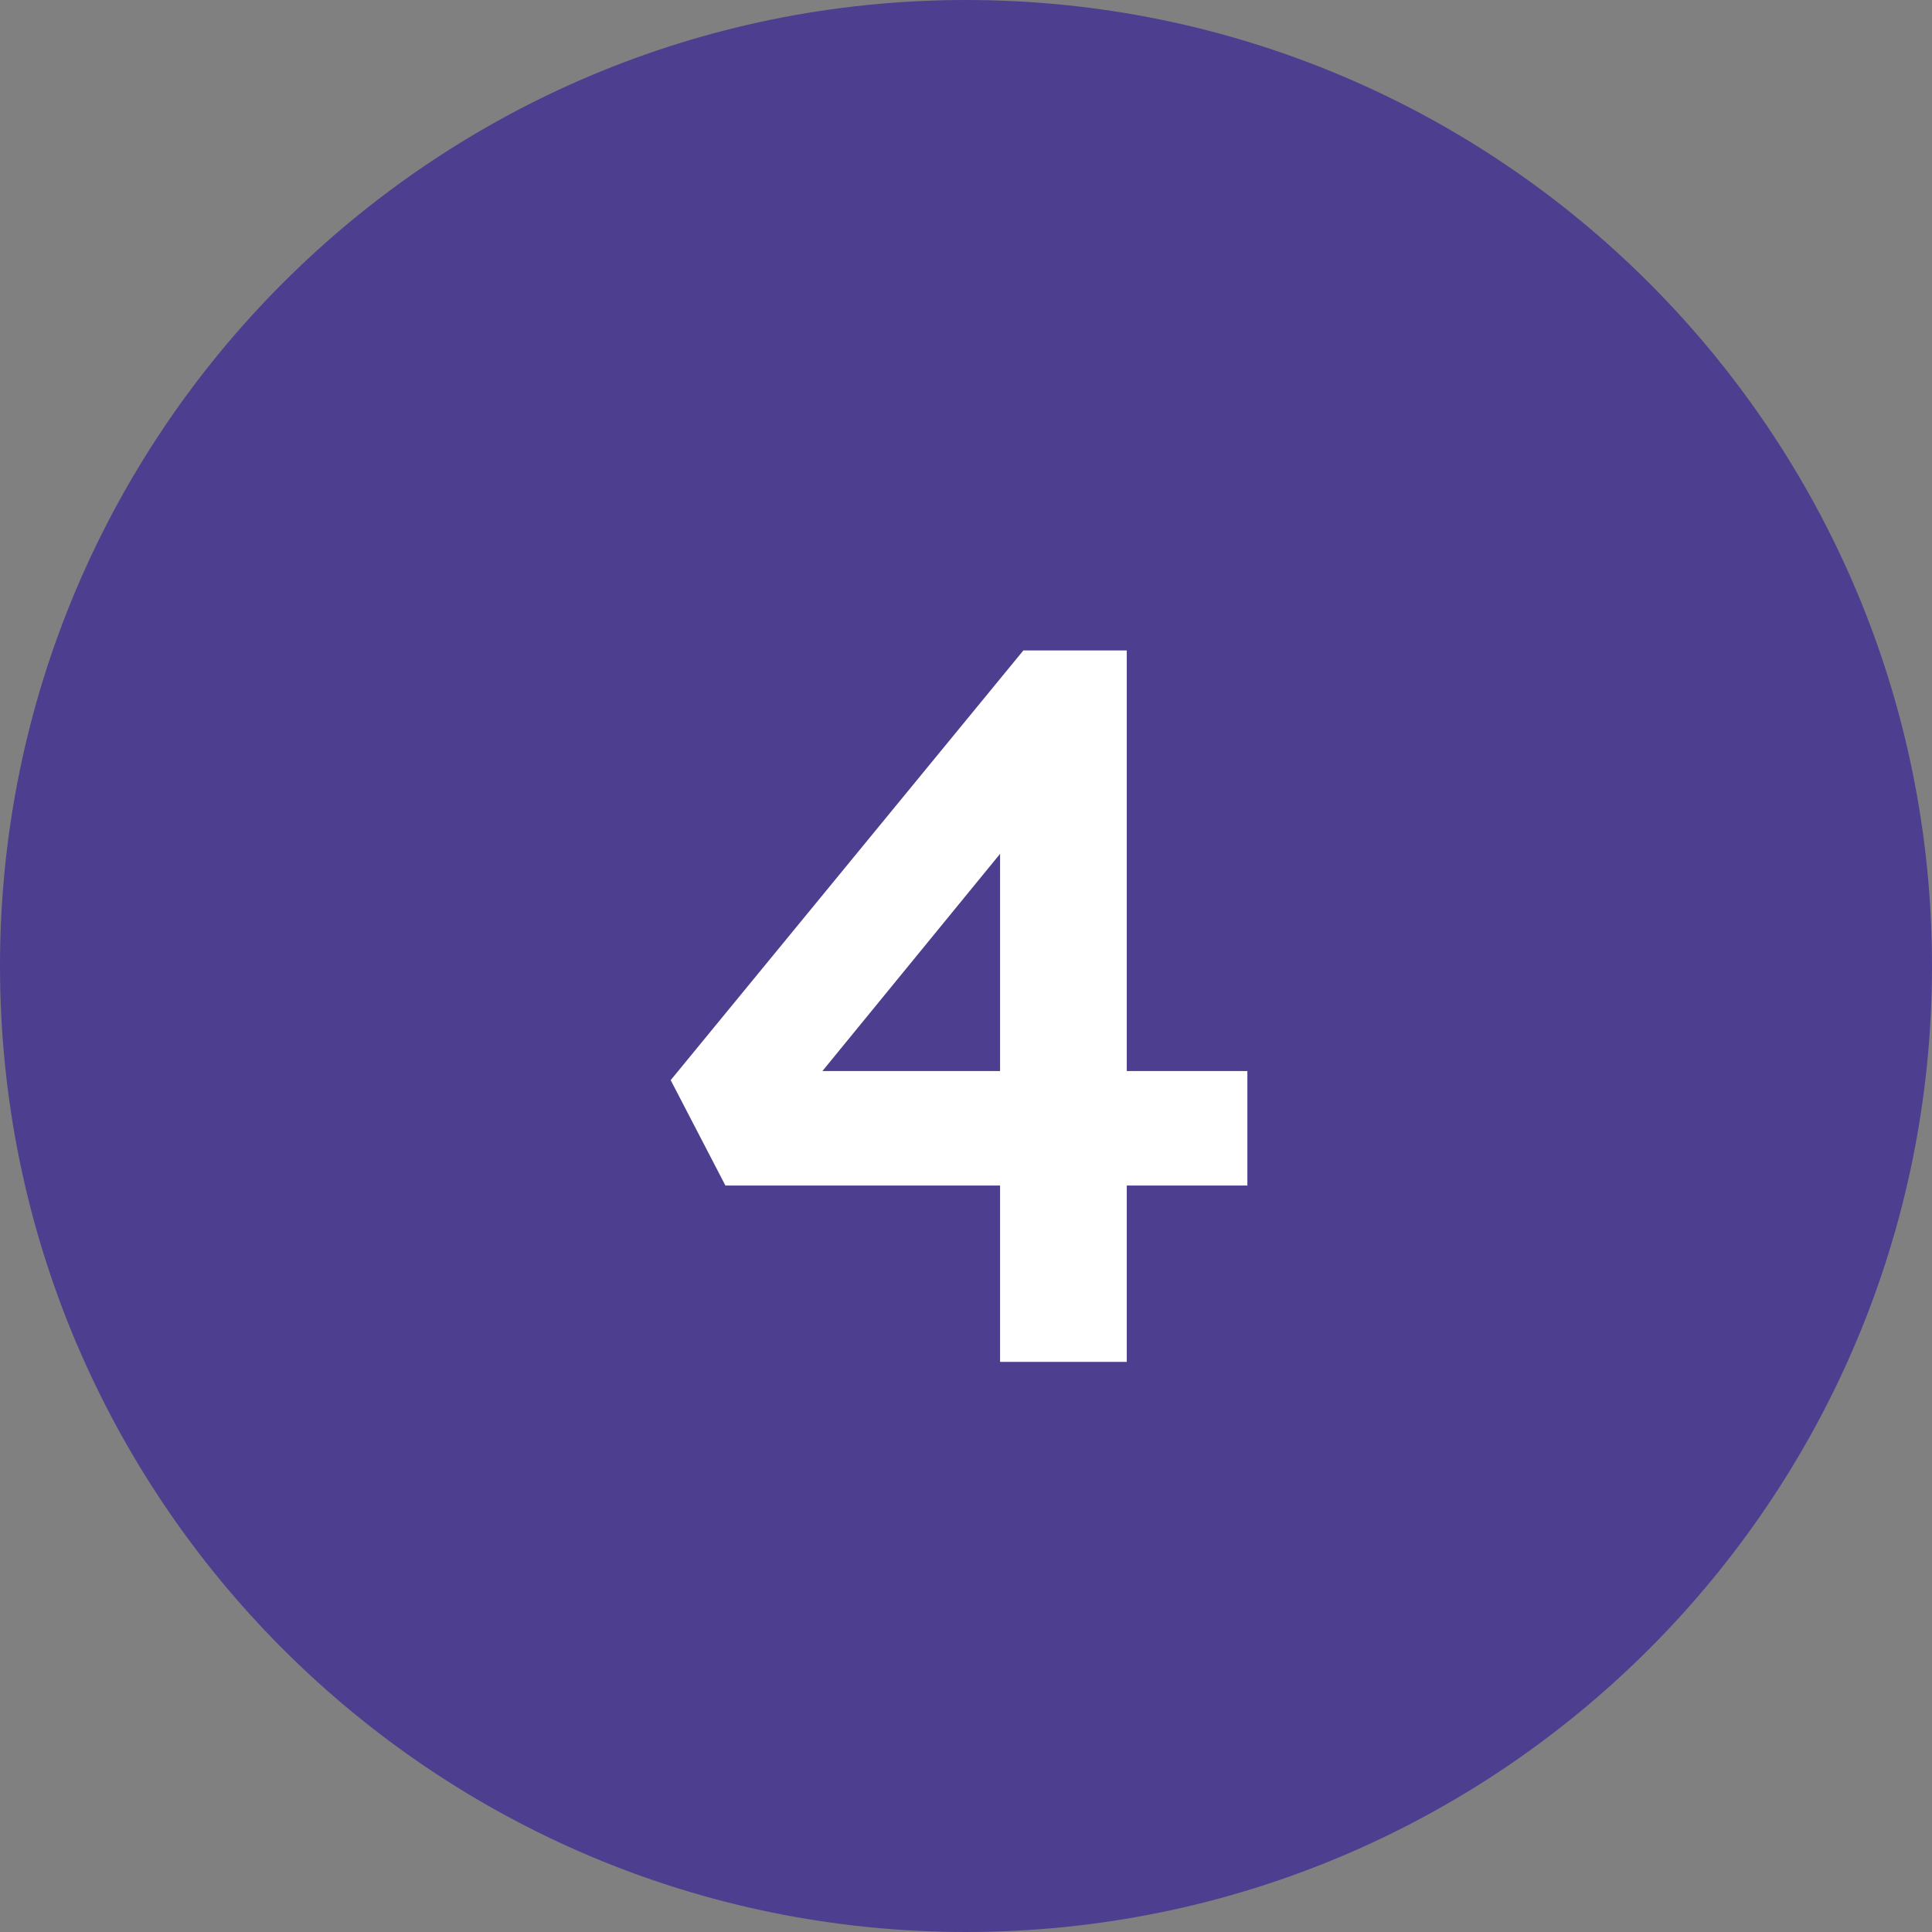 <svg xmlns="http://www.w3.org/2000/svg" width="61" height="61" viewBox="0 0 61 61" fill="none"><rect x="0" y="0" width="61" height="61" fill="#808080" stroke="none"/><path d="M61 30.5C61 47.345 47.345 61 30.5 61C13.655 61 0 47.345 0 30.5C0 13.655 13.655 0 30.5 0C47.345 0 61 13.655 61 30.5Z" fill="#4E3E8F"></path><path d="M31.576 43V24.92L33.112 25.08L25.496 34.392L25.144 33.816H39.384V37.432H22.904L21.176 34.104L32.312 20.536H35.576V43H31.576Z" fill="white"></path></svg>